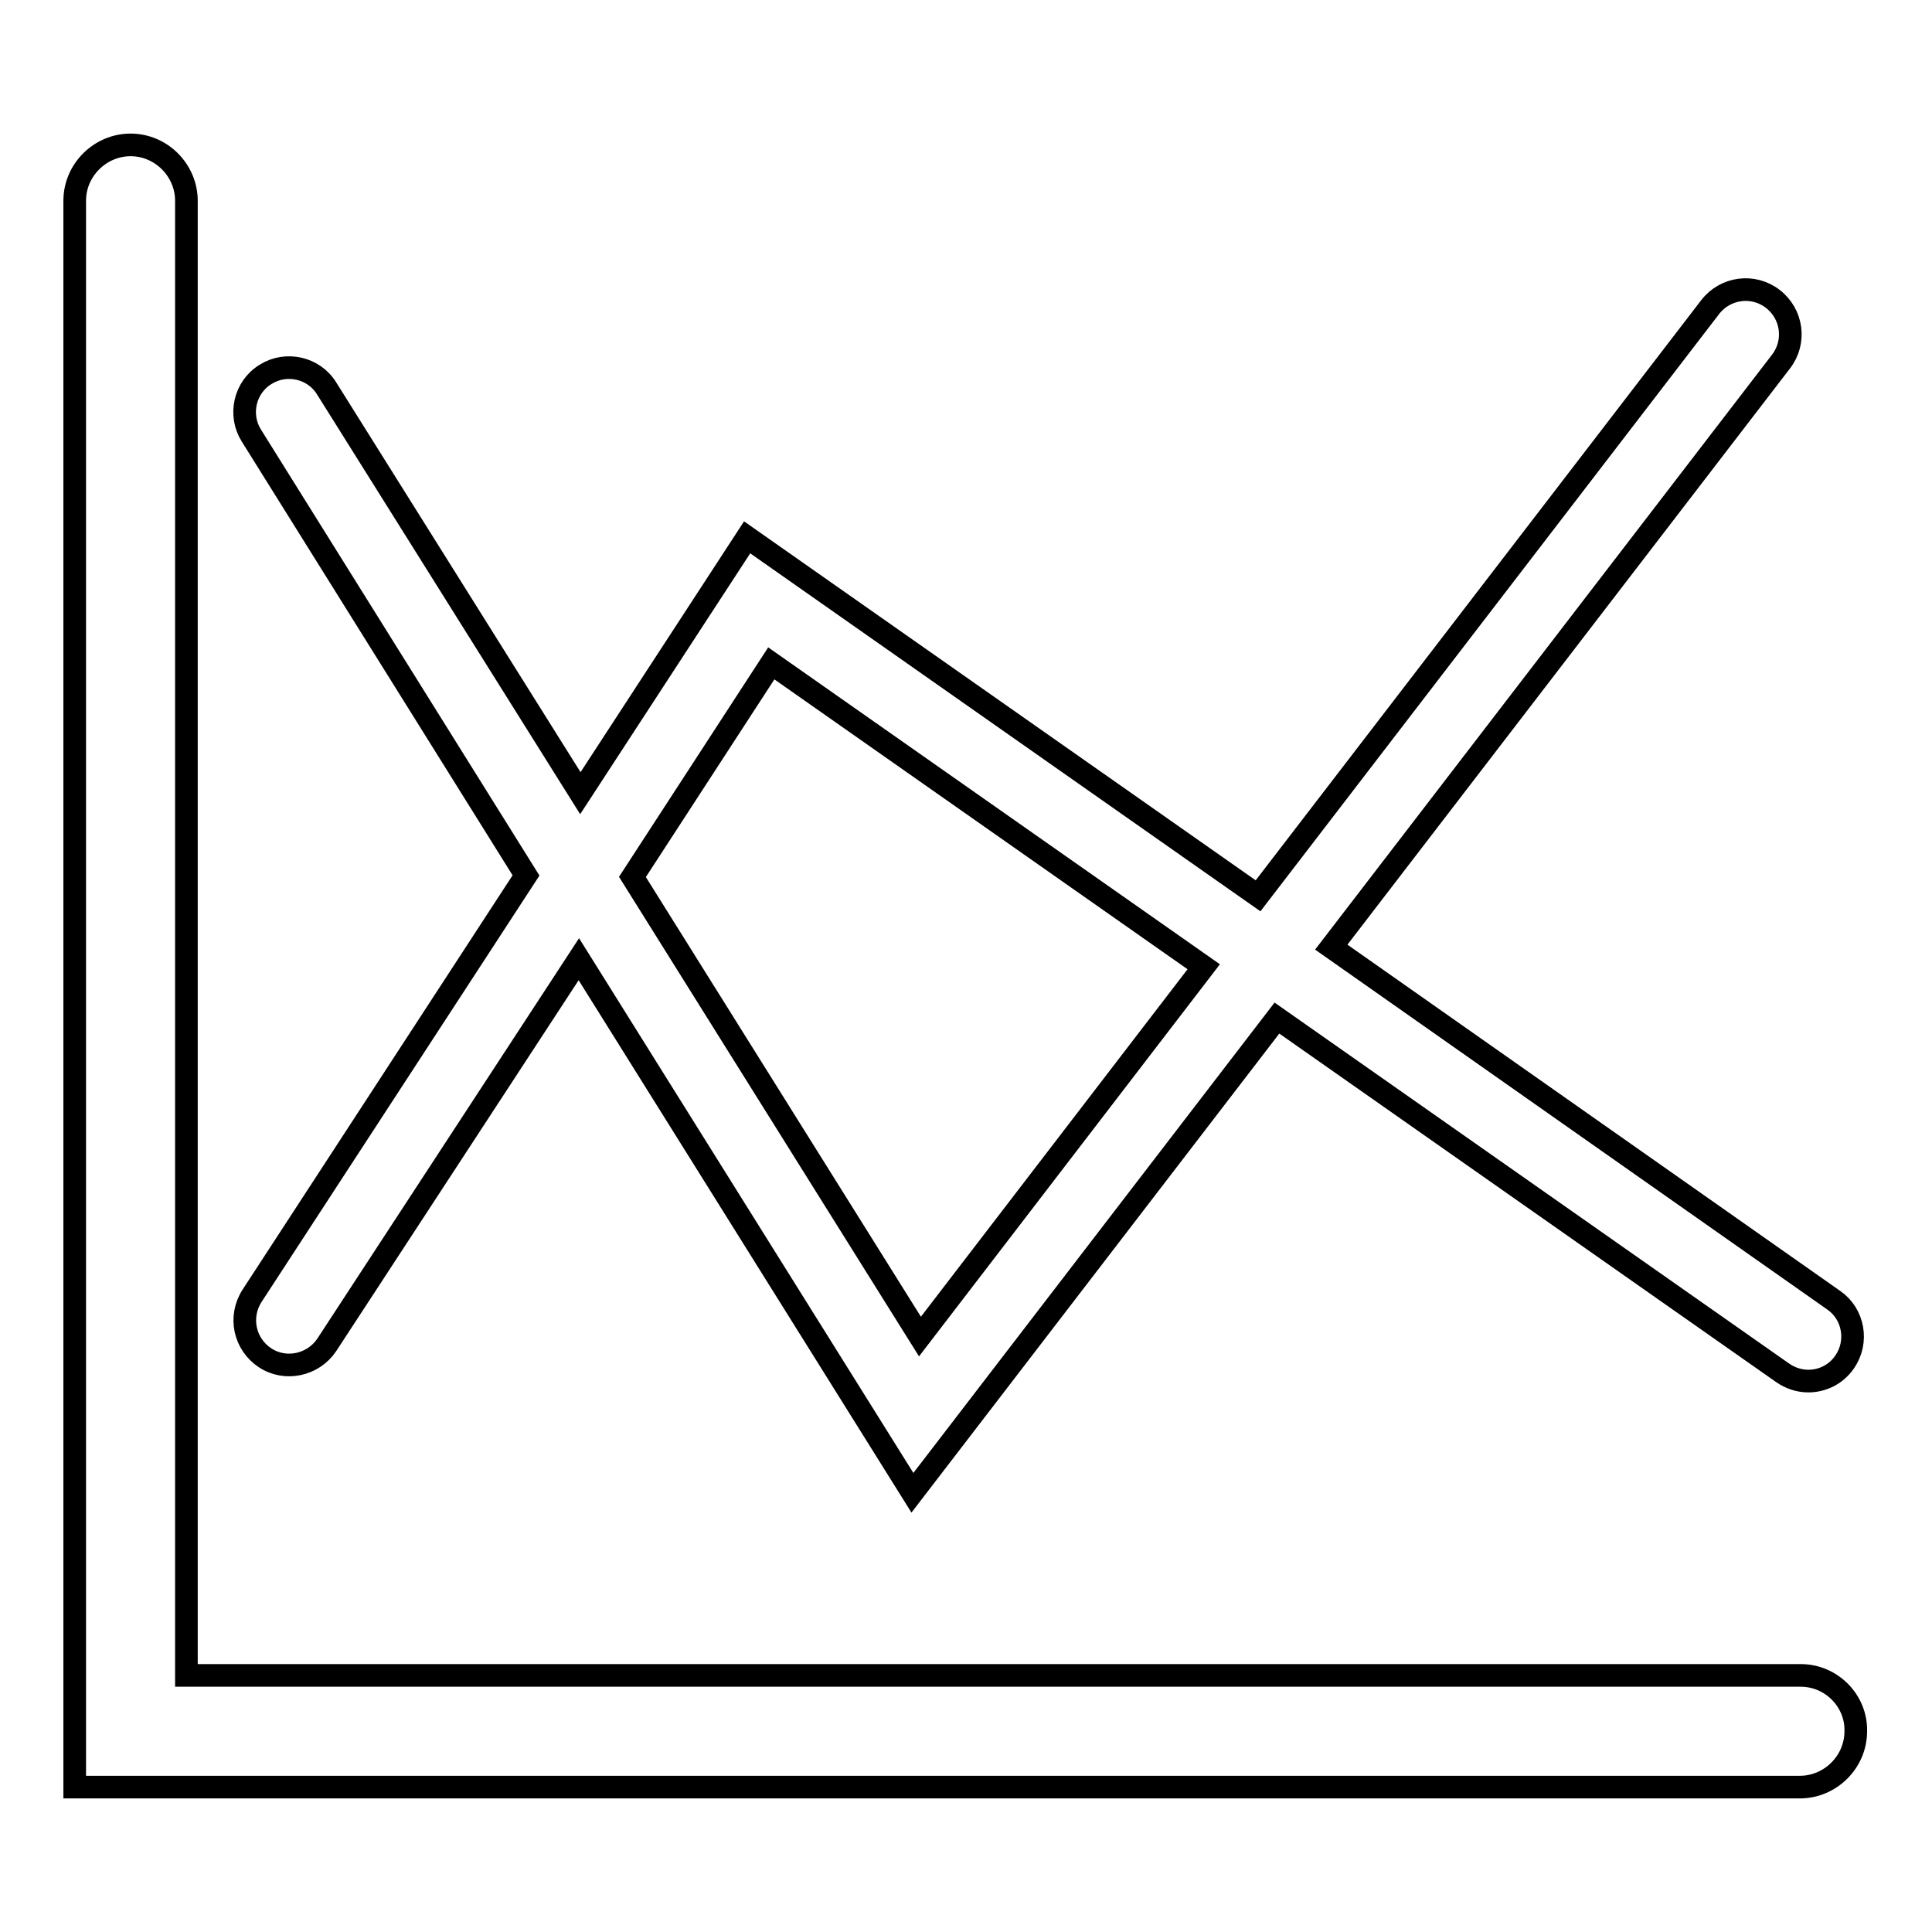 <?xml version="1.0" encoding="utf-8"?>
<!-- Svg Vector Icons : http://www.onlinewebfonts.com/icon -->
<!DOCTYPE svg PUBLIC "-//W3C//DTD SVG 1.1//EN" "http://www.w3.org/Graphics/SVG/1.1/DTD/svg11.dtd">
<svg version="1.1" xmlns="http://www.w3.org/2000/svg" xmlns:xlink="http://www.w3.org/1999/xlink" x="0px" y="0px" viewBox="0 0 256 256" enable-background="new 0 0 256 256" xml:space="preserve">
<g><g><path stroke-width="3" fill-opacity="0" stroke="#000000"  d="M238.6,222H24.7V26.6c0-4-3.3-7.4-7.4-7.4c-4,0-7.4,3.3-7.4,7.4v210.2h228.6c4,0,7.4-3.3,7.4-7.4C246,225.4,242.7,222,238.6,222z"/><path stroke-width="3" fill-opacity="0" stroke="#000000"  d="M35.1,179.9c2.7,1.8,6.4,1,8.2-1.7l33.4-51.1l44.2,70.7l48.3-62.9l67,47c1,0.7,2.2,1.1,3.4,1.1c1.9,0,3.7-0.9,4.8-2.5c1.9-2.7,1.2-6.4-1.4-8.2l-66.6-46.8l59.6-77.6c2-2.6,1.5-6.3-1.1-8.3c-2.6-2-6.3-1.5-8.3,1.1l-59.9,78L99,71.2l-22.1,33.9L43.3,51.5c-1.7-2.8-5.4-3.6-8.1-1.9c-2.8,1.7-3.6,5.4-1.9,8.1L69.7,116l-36.3,55.7C31.6,174.5,32.4,178.1,35.1,179.9z M102.2,87.9l57.3,40.2l-37.6,49l-38.1-60.9L102.2,87.9z"/></g></g>
</svg>